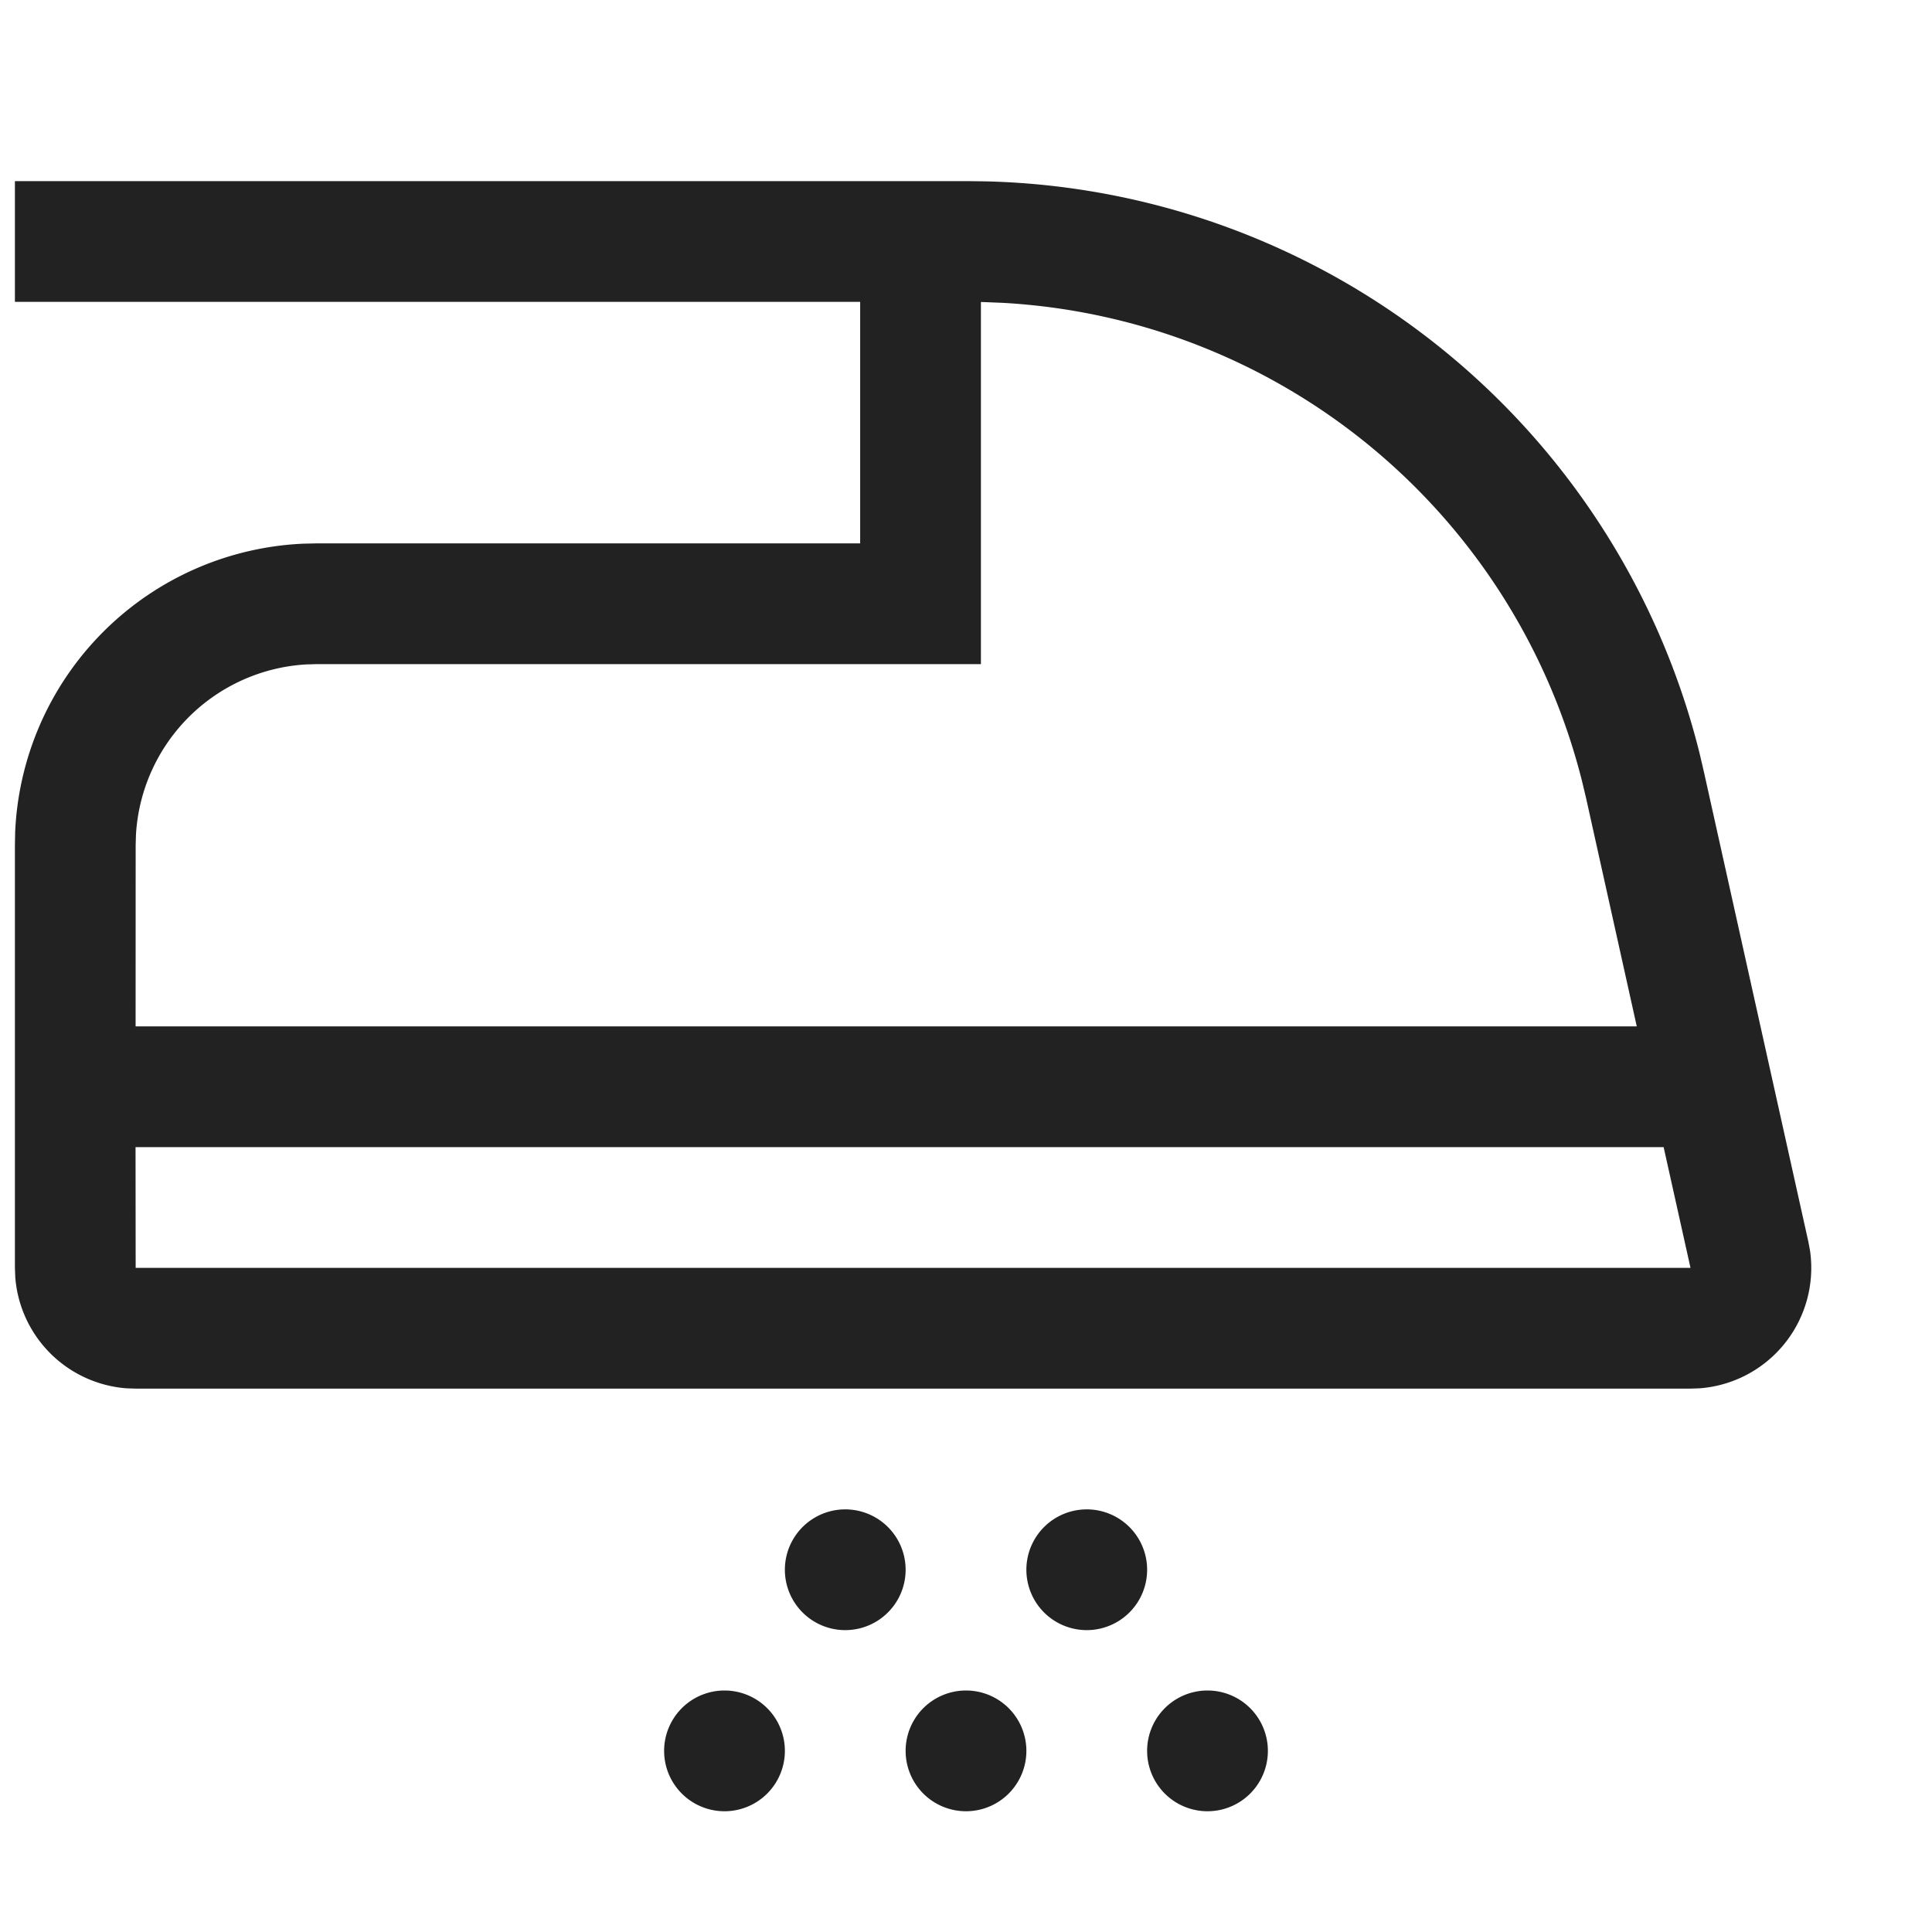 <svg xmlns:xlink="http://www.w3.org/1999/xlink" viewBox="0 0 32 32" xmlns="http://www.w3.org/2000/svg" aria-hidden="true" role="presentation" focusable="false" style="display: block; height: 24px; width: 24px; fill: currentcolor;" width="32"  height="32" ><path d="M12 28a1 1 0 1 1 0 2 1 1 0 0 1 0-2zm4 0a1 1 0 1 1 0 2 1 1 0 0 1 0-2zm4 0a1 1 0 1 1 0 2 1 1 0 0 1 0-2zm-6-3a1 1 0 1 1 0 2 1 1 0 0 1 0-2zm4 0a1 1 0 1 1 0 2 1 1 0 0 1 0-2zM16.027 3l.308.004a12.493 12.493 0 0 1 11.817 9.48l.07.3 1.73 7.782.027.144a2 2 0 0 1-1.83 2.285L28 23H2.247l-.15-.005a2 2 0 0 1-1.844-1.838L.247 21v-7l.004-.217a5 5 0 0 1 4.773-4.778L5.247 9h9V5h-14V3zm11.528 16H2.245l.002 2H28zM16.247 5.002V11h-11l-.177.005a3 3 0 0 0-2.818 2.819L2.247 14l-.001 3H27.11l-.84-3.783-.067-.28a10.494 10.494 0 0 0-9.596-7.921l-.292-.012z" fill="#222222"></path></svg>